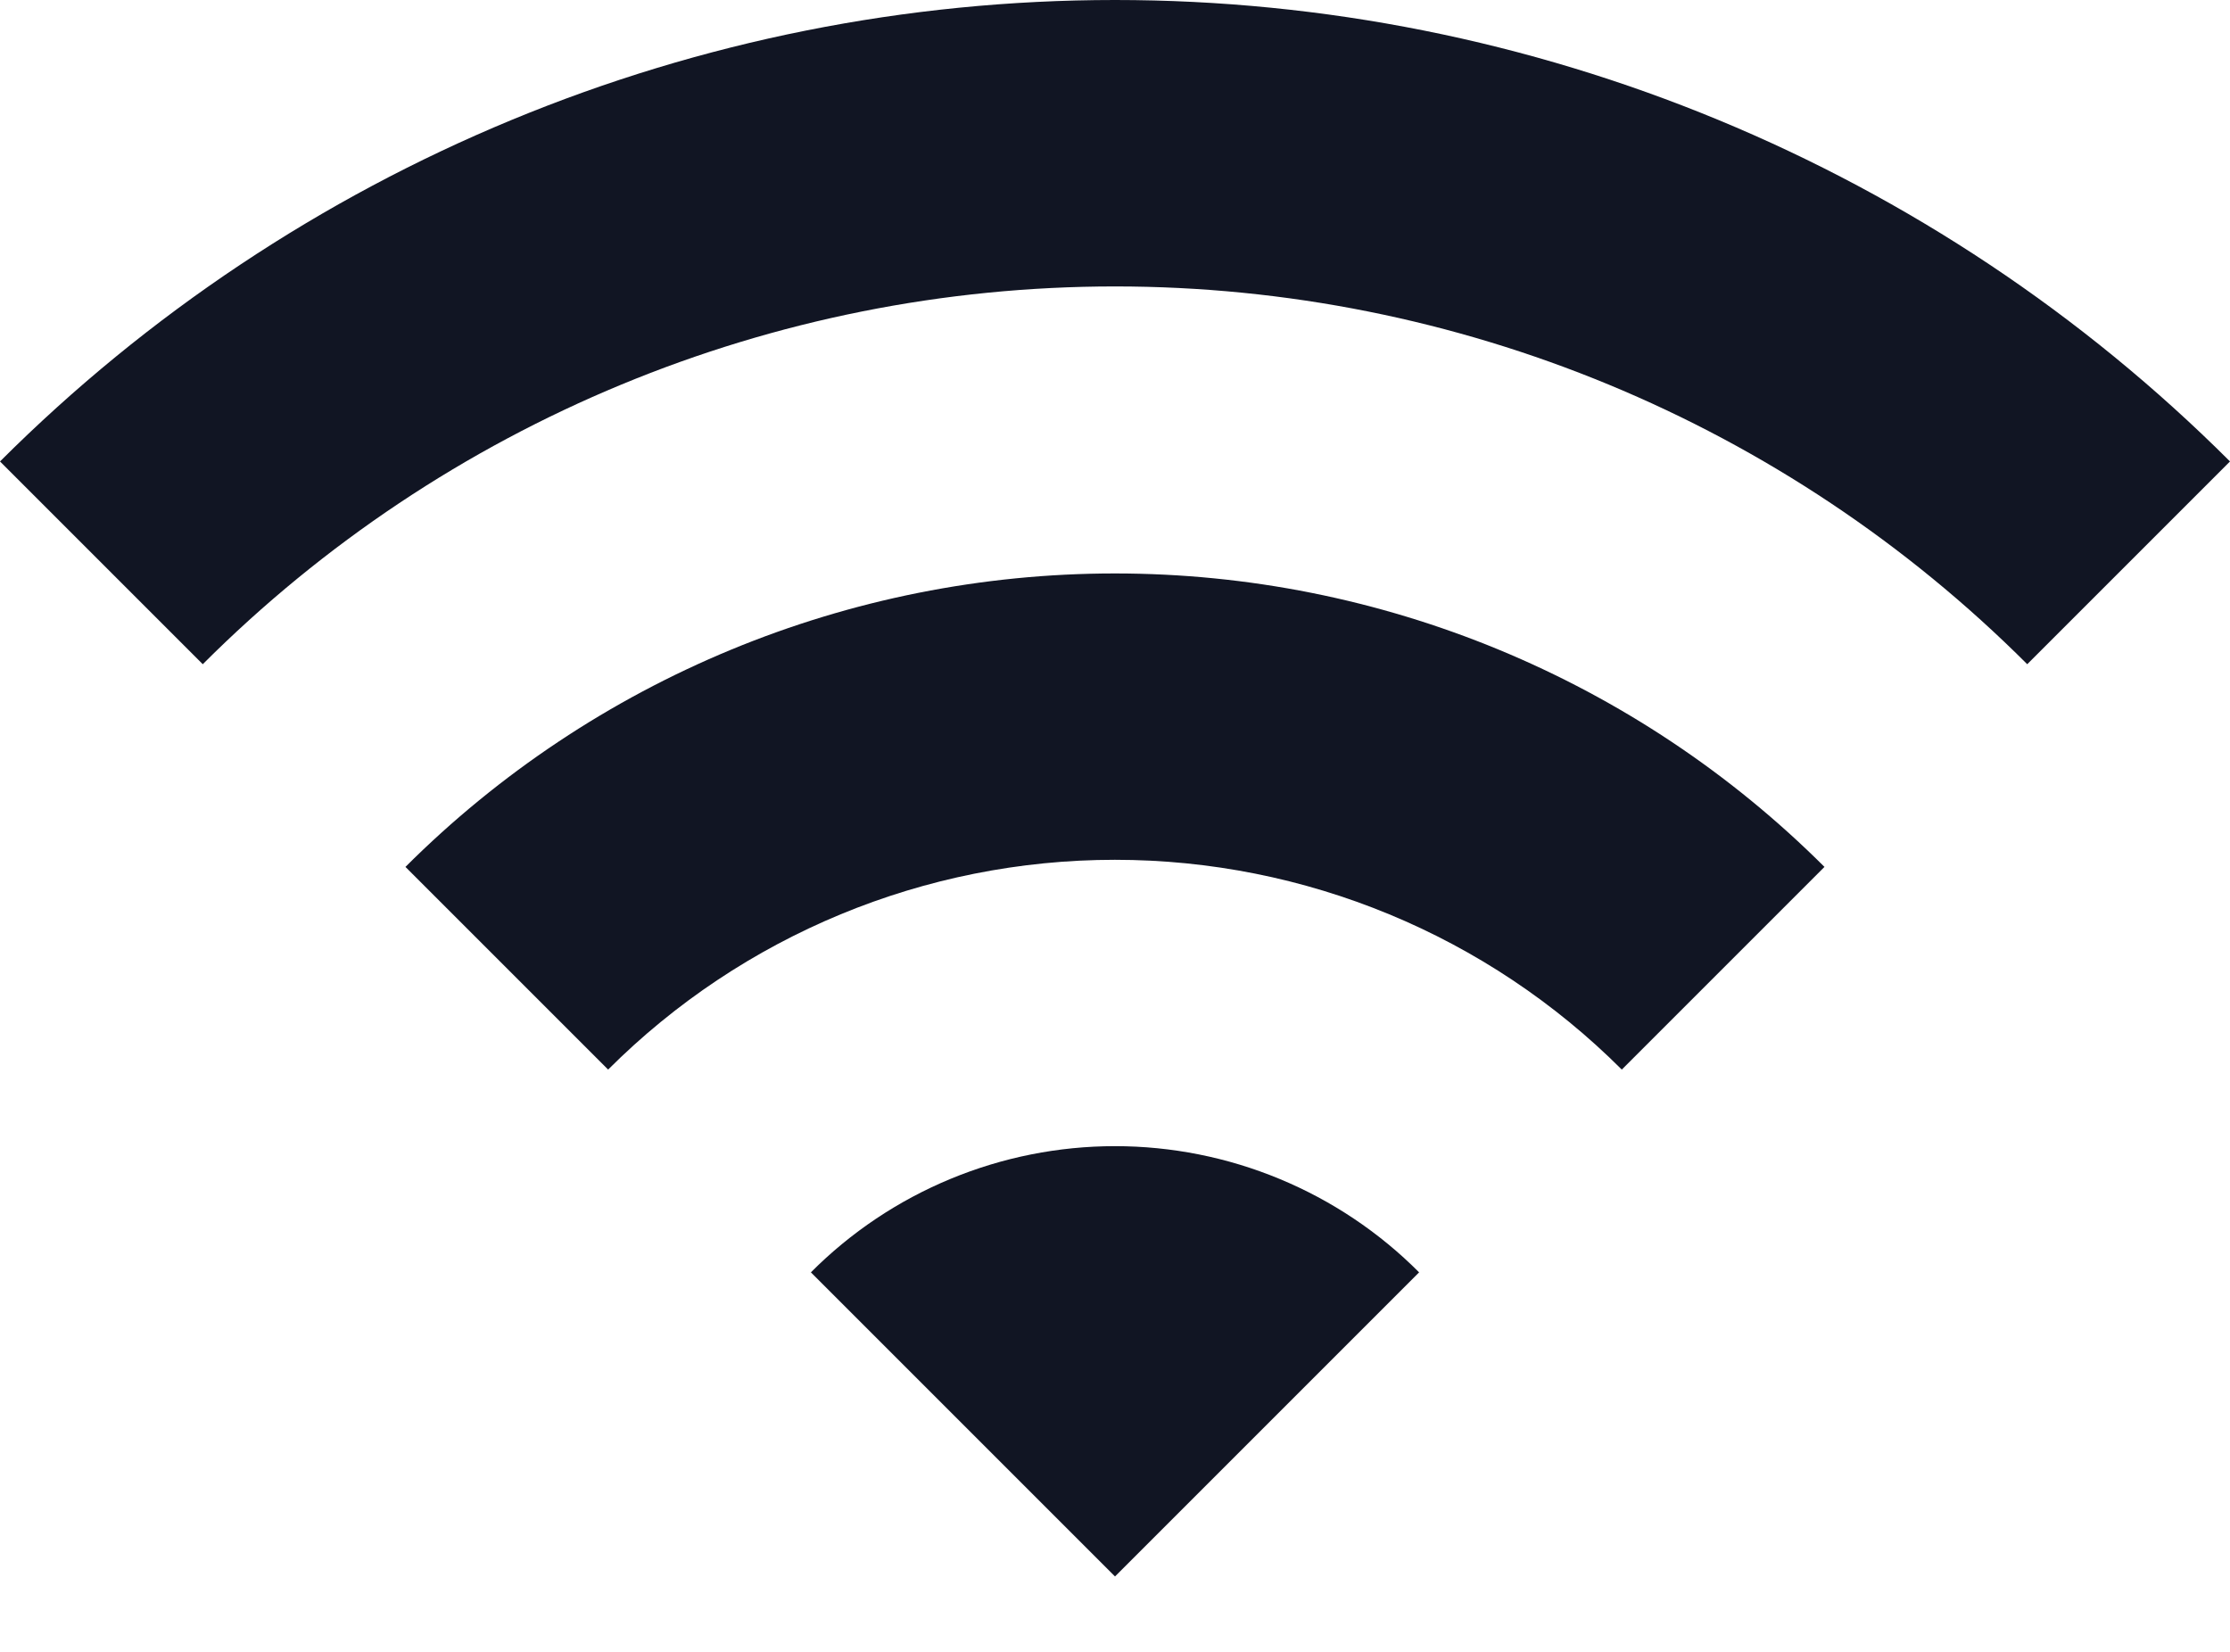 <svg width="27" height="20" viewBox="0 0 27 20" fill="none" xmlns="http://www.w3.org/2000/svg">
<path d="M0 5.587L2.455 8.042C5.384 5.113 9.357 3.468 13.5 3.468C17.643 3.468 21.616 5.113 24.545 8.042L27 5.587C23.418 2.01 18.563 0 13.5 0C8.437 0 3.582 2.01 0 5.587ZM9.818 15.405L13.5 19.087L17.182 15.405C16.699 14.92 16.125 14.536 15.493 14.274C14.861 14.012 14.184 13.877 13.5 13.877C12.816 13.877 12.139 14.012 11.507 14.274C10.875 14.536 10.301 14.92 9.818 15.405ZM4.909 10.496L7.363 12.95C8.991 11.323 11.198 10.41 13.499 10.41C15.801 10.41 18.008 11.323 19.636 12.95L22.09 10.496C19.81 8.221 16.721 6.943 13.499 6.943C10.278 6.943 7.189 8.221 4.909 10.496Z" fill="#111523"/>
</svg>
